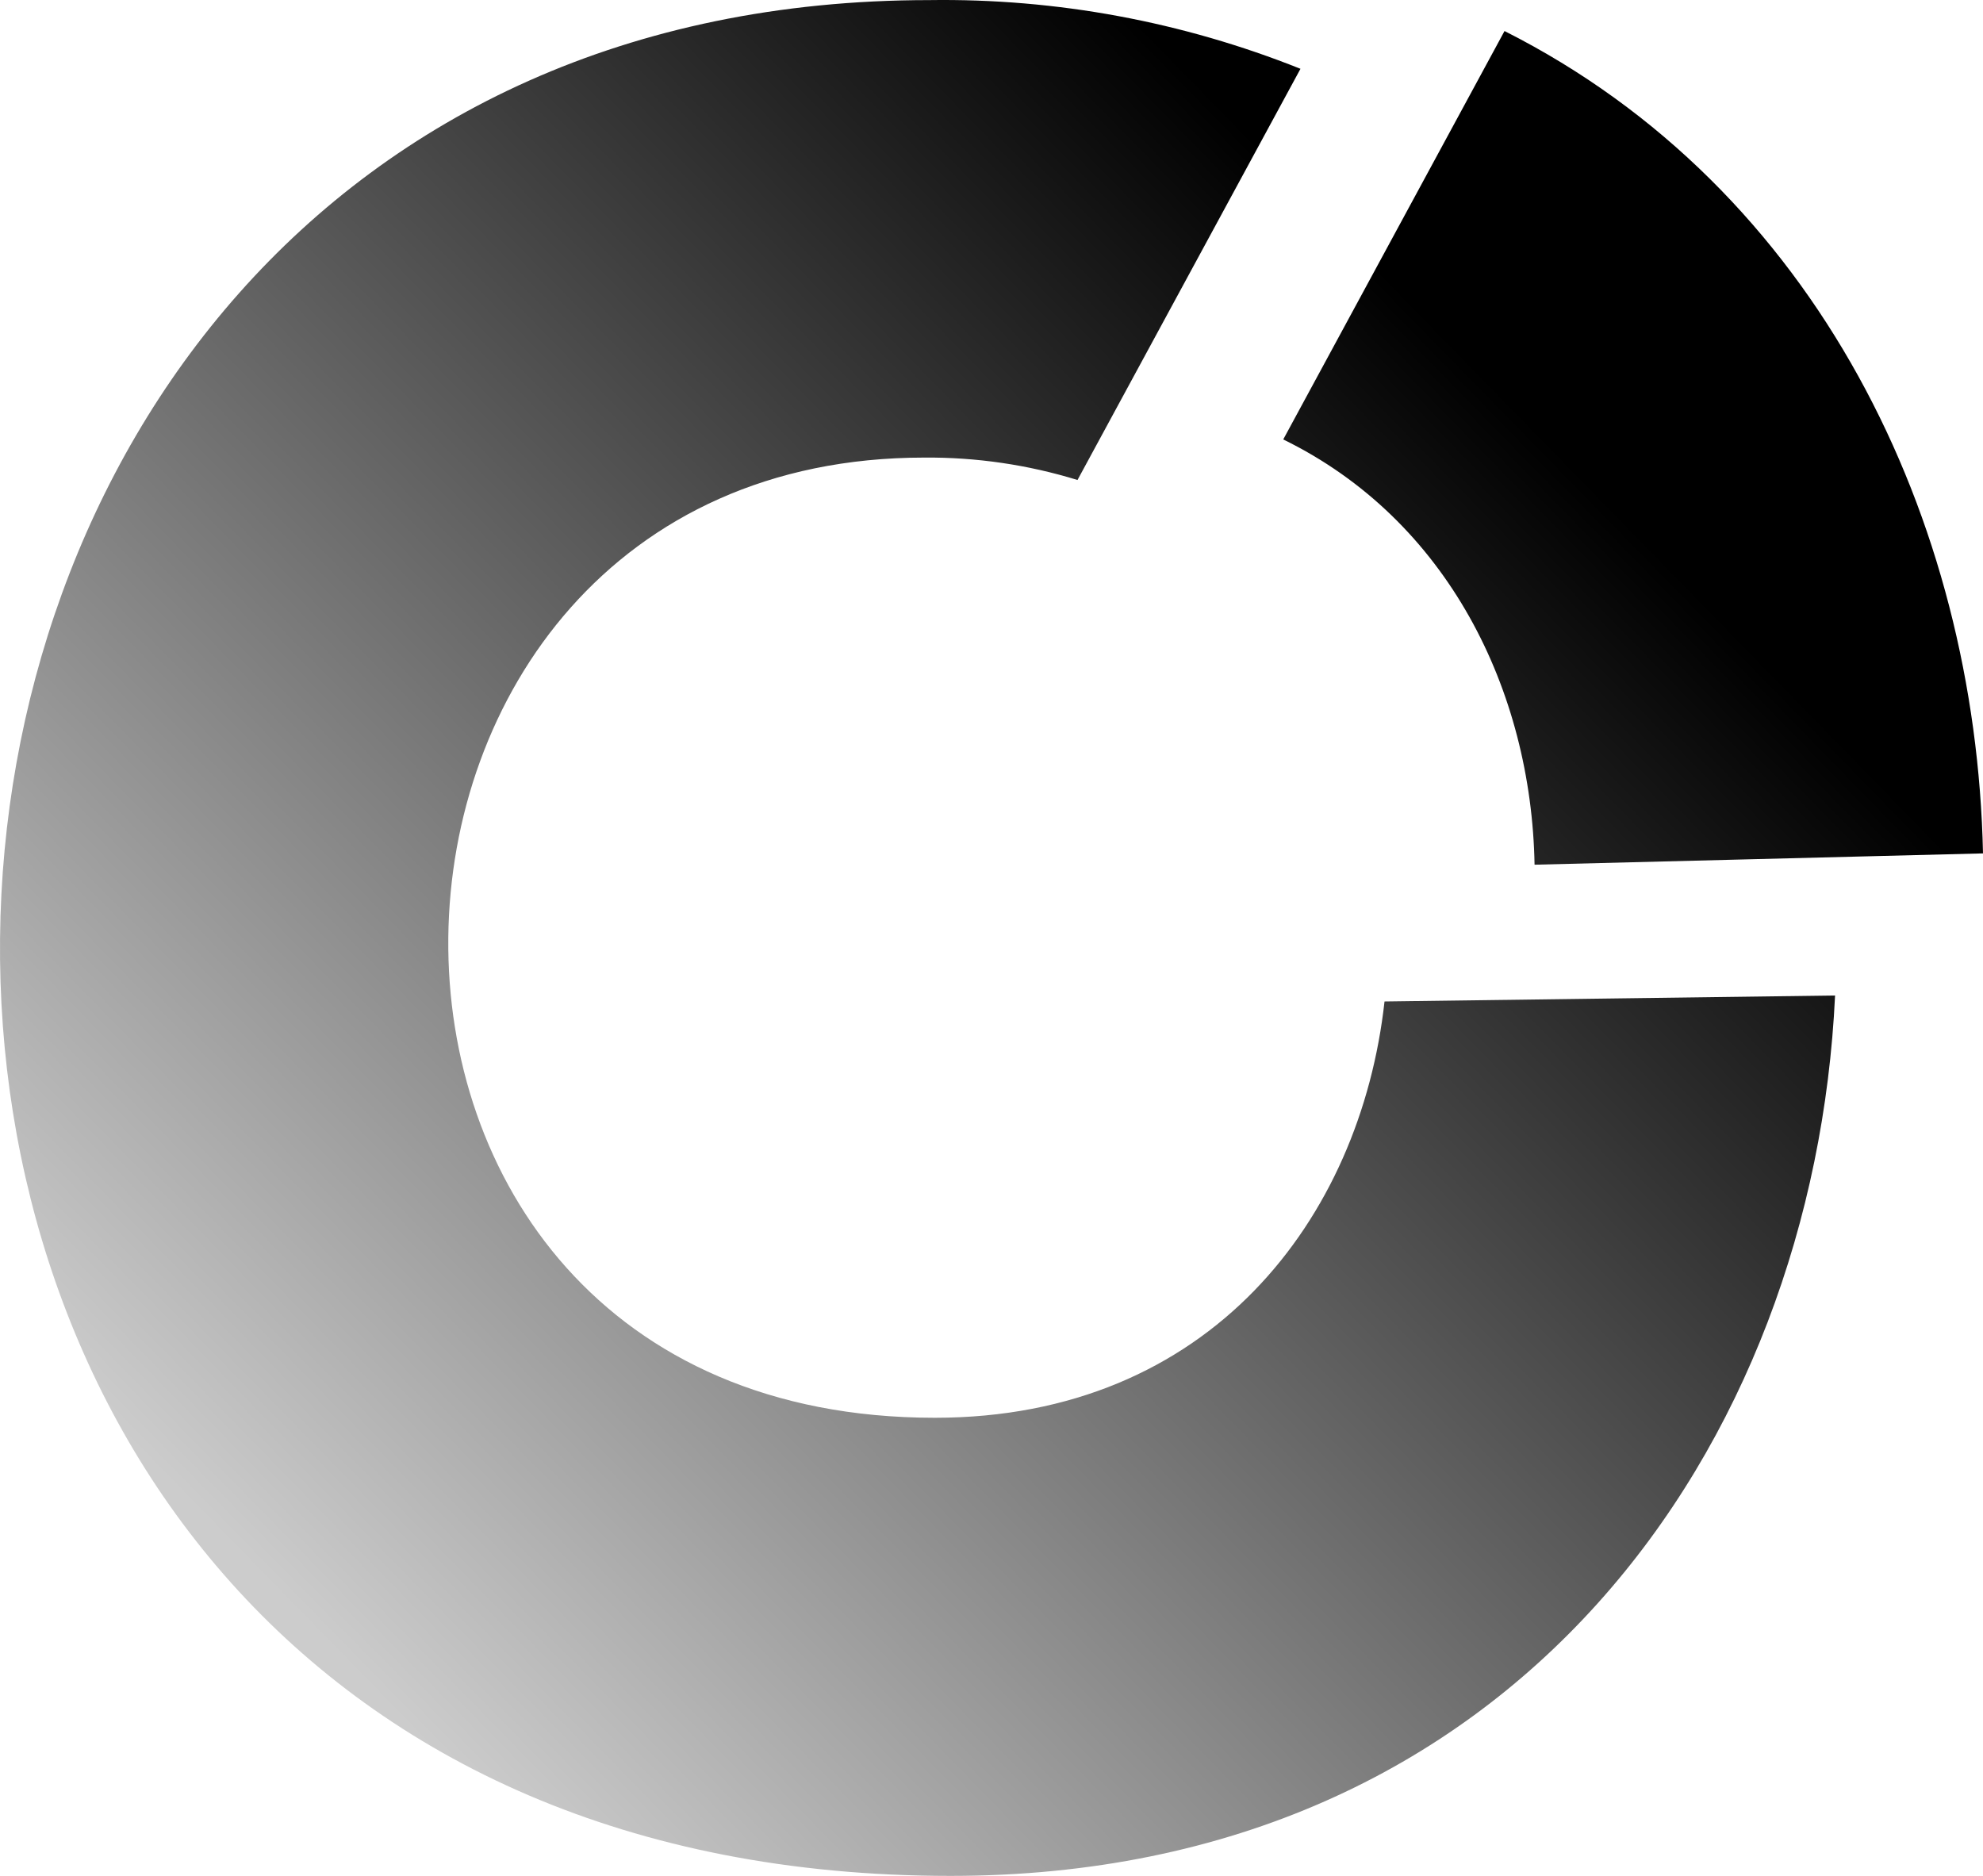 <?xml version="1.0" encoding="UTF-8"?> <svg xmlns="http://www.w3.org/2000/svg" width="148" height="140" viewBox="0 0 148 140" fill="none"> <path fill-rule="evenodd" clip-rule="evenodd" d="M95.774 32.796L112.289 2.316C135.61 14.085 147.467 38.752 148 63.69L114.531 64.534C114.296 51.539 108.054 38.799 95.774 32.796ZM68.971 34.15C22.625 34.15 20.351 105.81 69.77 105.81C90.316 105.81 101.545 90.936 103.333 74.741L136.959 74.295C135.39 107.737 113.214 140 70.947 140C-25.57 140 -21.194 0.007 69.378 0.007C78.846 -0.127 88.249 1.615 97.06 5.135L80.419 35.822C76.708 34.681 72.848 34.117 68.971 34.15Z" fill="url(#paint0_linear_428_4630)"></path> <defs> <linearGradient id="paint0_linear_428_4630" x1="118.411" y1="35.83" x2="26.868" y2="125.204" gradientUnits="userSpaceOnUse"> <stop></stop> <stop offset="1" stop-opacity="0.2"></stop> </linearGradient> </defs> </svg> 